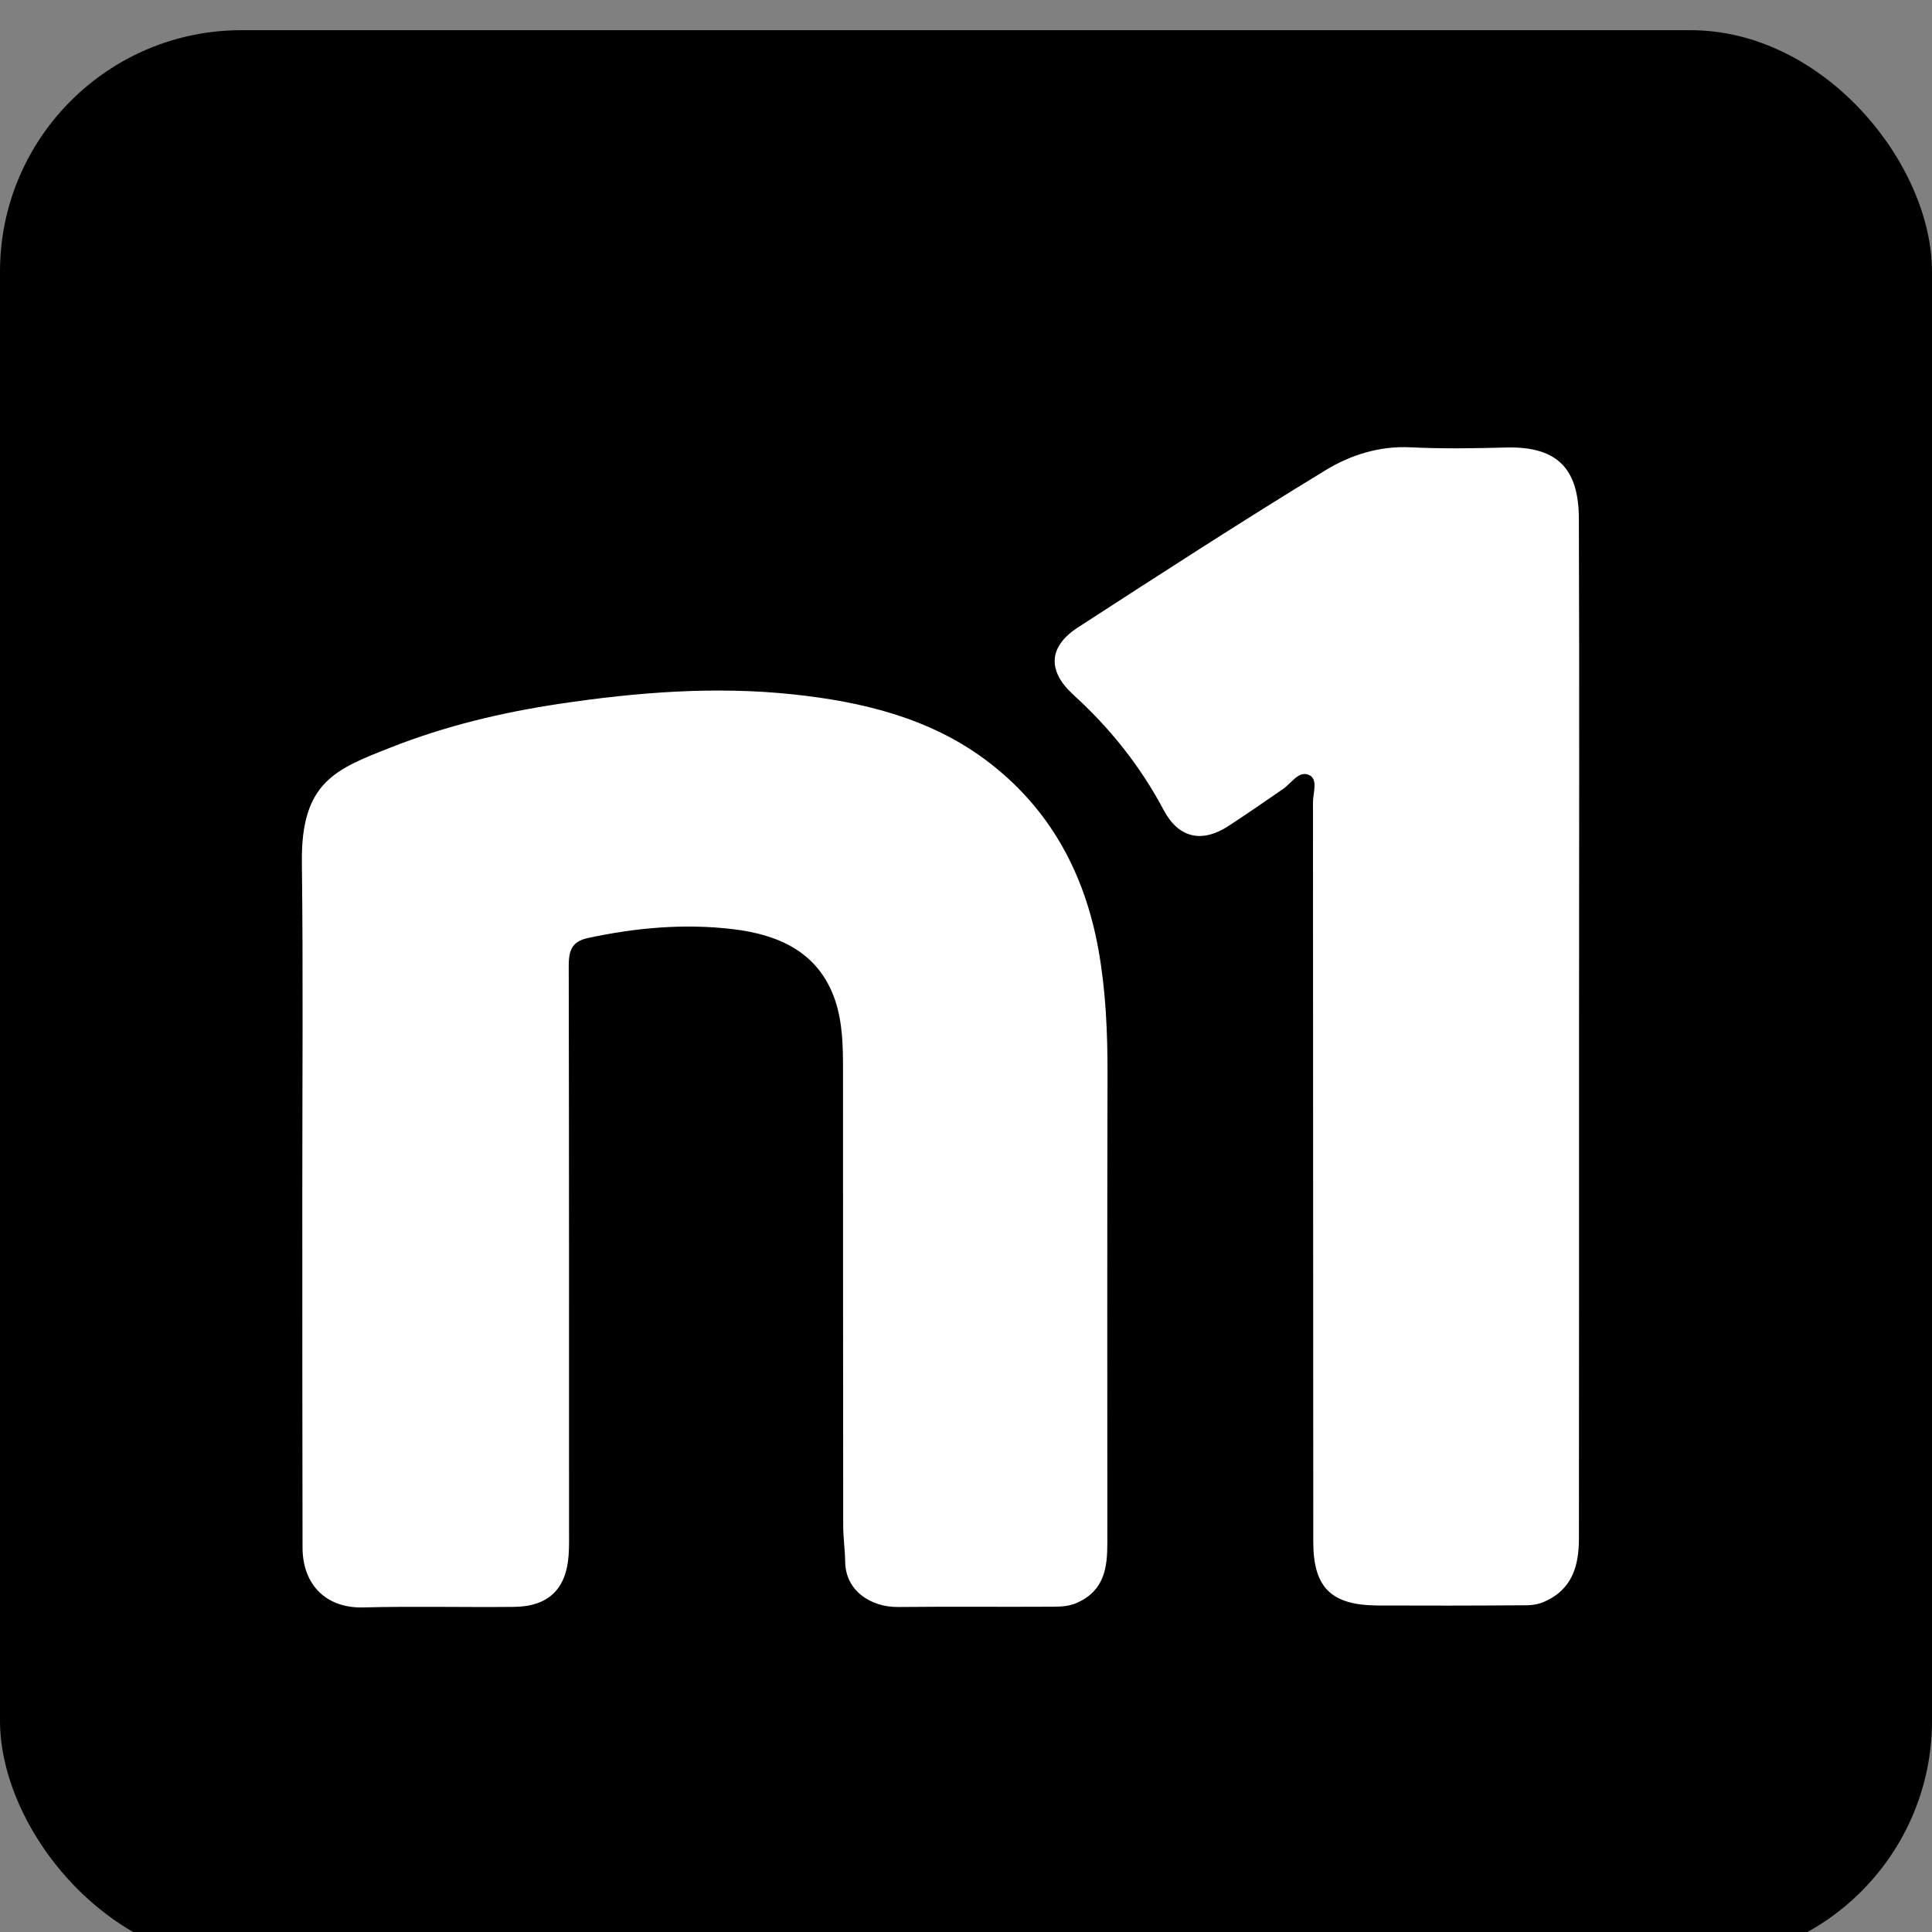 <svg width="32" height="32" viewBox="0 0 32 32" fill="none" xmlns="http://www.w3.org/2000/svg">
<rect x="0" y="0" width="32" height="32" fill="#808080" stroke="none"/>
<rect y="0.5" width="32" height="32" rx="4" fill="black"/>
<path d="M5.007 19.762C5.007 17.934 5.022 16.106 5 14.278C4.985 12.947 5.567 12.737 6.473 12.38C7.371 12.025 8.314 11.8 9.263 11.658C10.543 11.466 11.844 11.363 13.136 11.501C14.271 11.621 15.388 11.889 16.322 12.584C17.384 13.376 17.968 14.46 18.196 15.741C18.316 16.419 18.345 17.101 18.344 17.787C18.337 20.376 18.341 22.967 18.341 25.556C18.341 25.958 18.295 26.334 17.856 26.54C17.716 26.606 17.583 26.611 17.445 26.612C16.588 26.617 15.731 26.608 14.876 26.617C14.421 26.621 14.007 26.348 13.999 25.871C13.996 25.669 13.966 25.466 13.966 25.264C13.963 22.751 13.964 20.237 13.963 17.724C13.963 17.332 13.958 16.936 13.829 16.558C13.556 15.768 12.896 15.479 12.132 15.389C11.33 15.294 10.528 15.366 9.736 15.537C9.454 15.598 9.42 15.765 9.42 16.01C9.426 19.106 9.425 22.204 9.425 25.302C9.425 25.455 9.429 25.608 9.418 25.759C9.38 26.32 9.082 26.609 8.515 26.615C7.685 26.624 6.853 26.602 6.024 26.624C5.402 26.643 5.011 26.248 5.011 25.631C5.007 23.672 5.007 21.717 5.007 19.762Z" fill="white"/>
<path d="M26.154 17.033C26.154 19.849 26.155 22.665 26.152 25.48C26.152 25.929 26.046 26.334 25.56 26.537C25.42 26.595 25.284 26.589 25.147 26.589C24.37 26.595 23.593 26.595 22.818 26.592C22.052 26.587 21.753 26.299 21.752 25.541C21.749 21.457 21.75 17.372 21.747 13.289C21.747 13.133 21.836 12.908 21.683 12.837C21.514 12.757 21.391 12.971 21.253 13.067C20.955 13.273 20.657 13.478 20.354 13.677C19.906 13.971 19.521 13.881 19.274 13.417C18.89 12.693 18.387 12.061 17.777 11.507C17.344 11.111 17.364 10.709 17.857 10.39C19.216 9.51 20.574 8.629 21.959 7.786C22.37 7.536 22.847 7.383 23.366 7.409C23.896 7.435 24.427 7.426 24.957 7.412C25.834 7.391 26.147 7.806 26.151 8.585C26.161 11.401 26.154 14.217 26.154 17.033Z" fill="white"/>
</svg>
